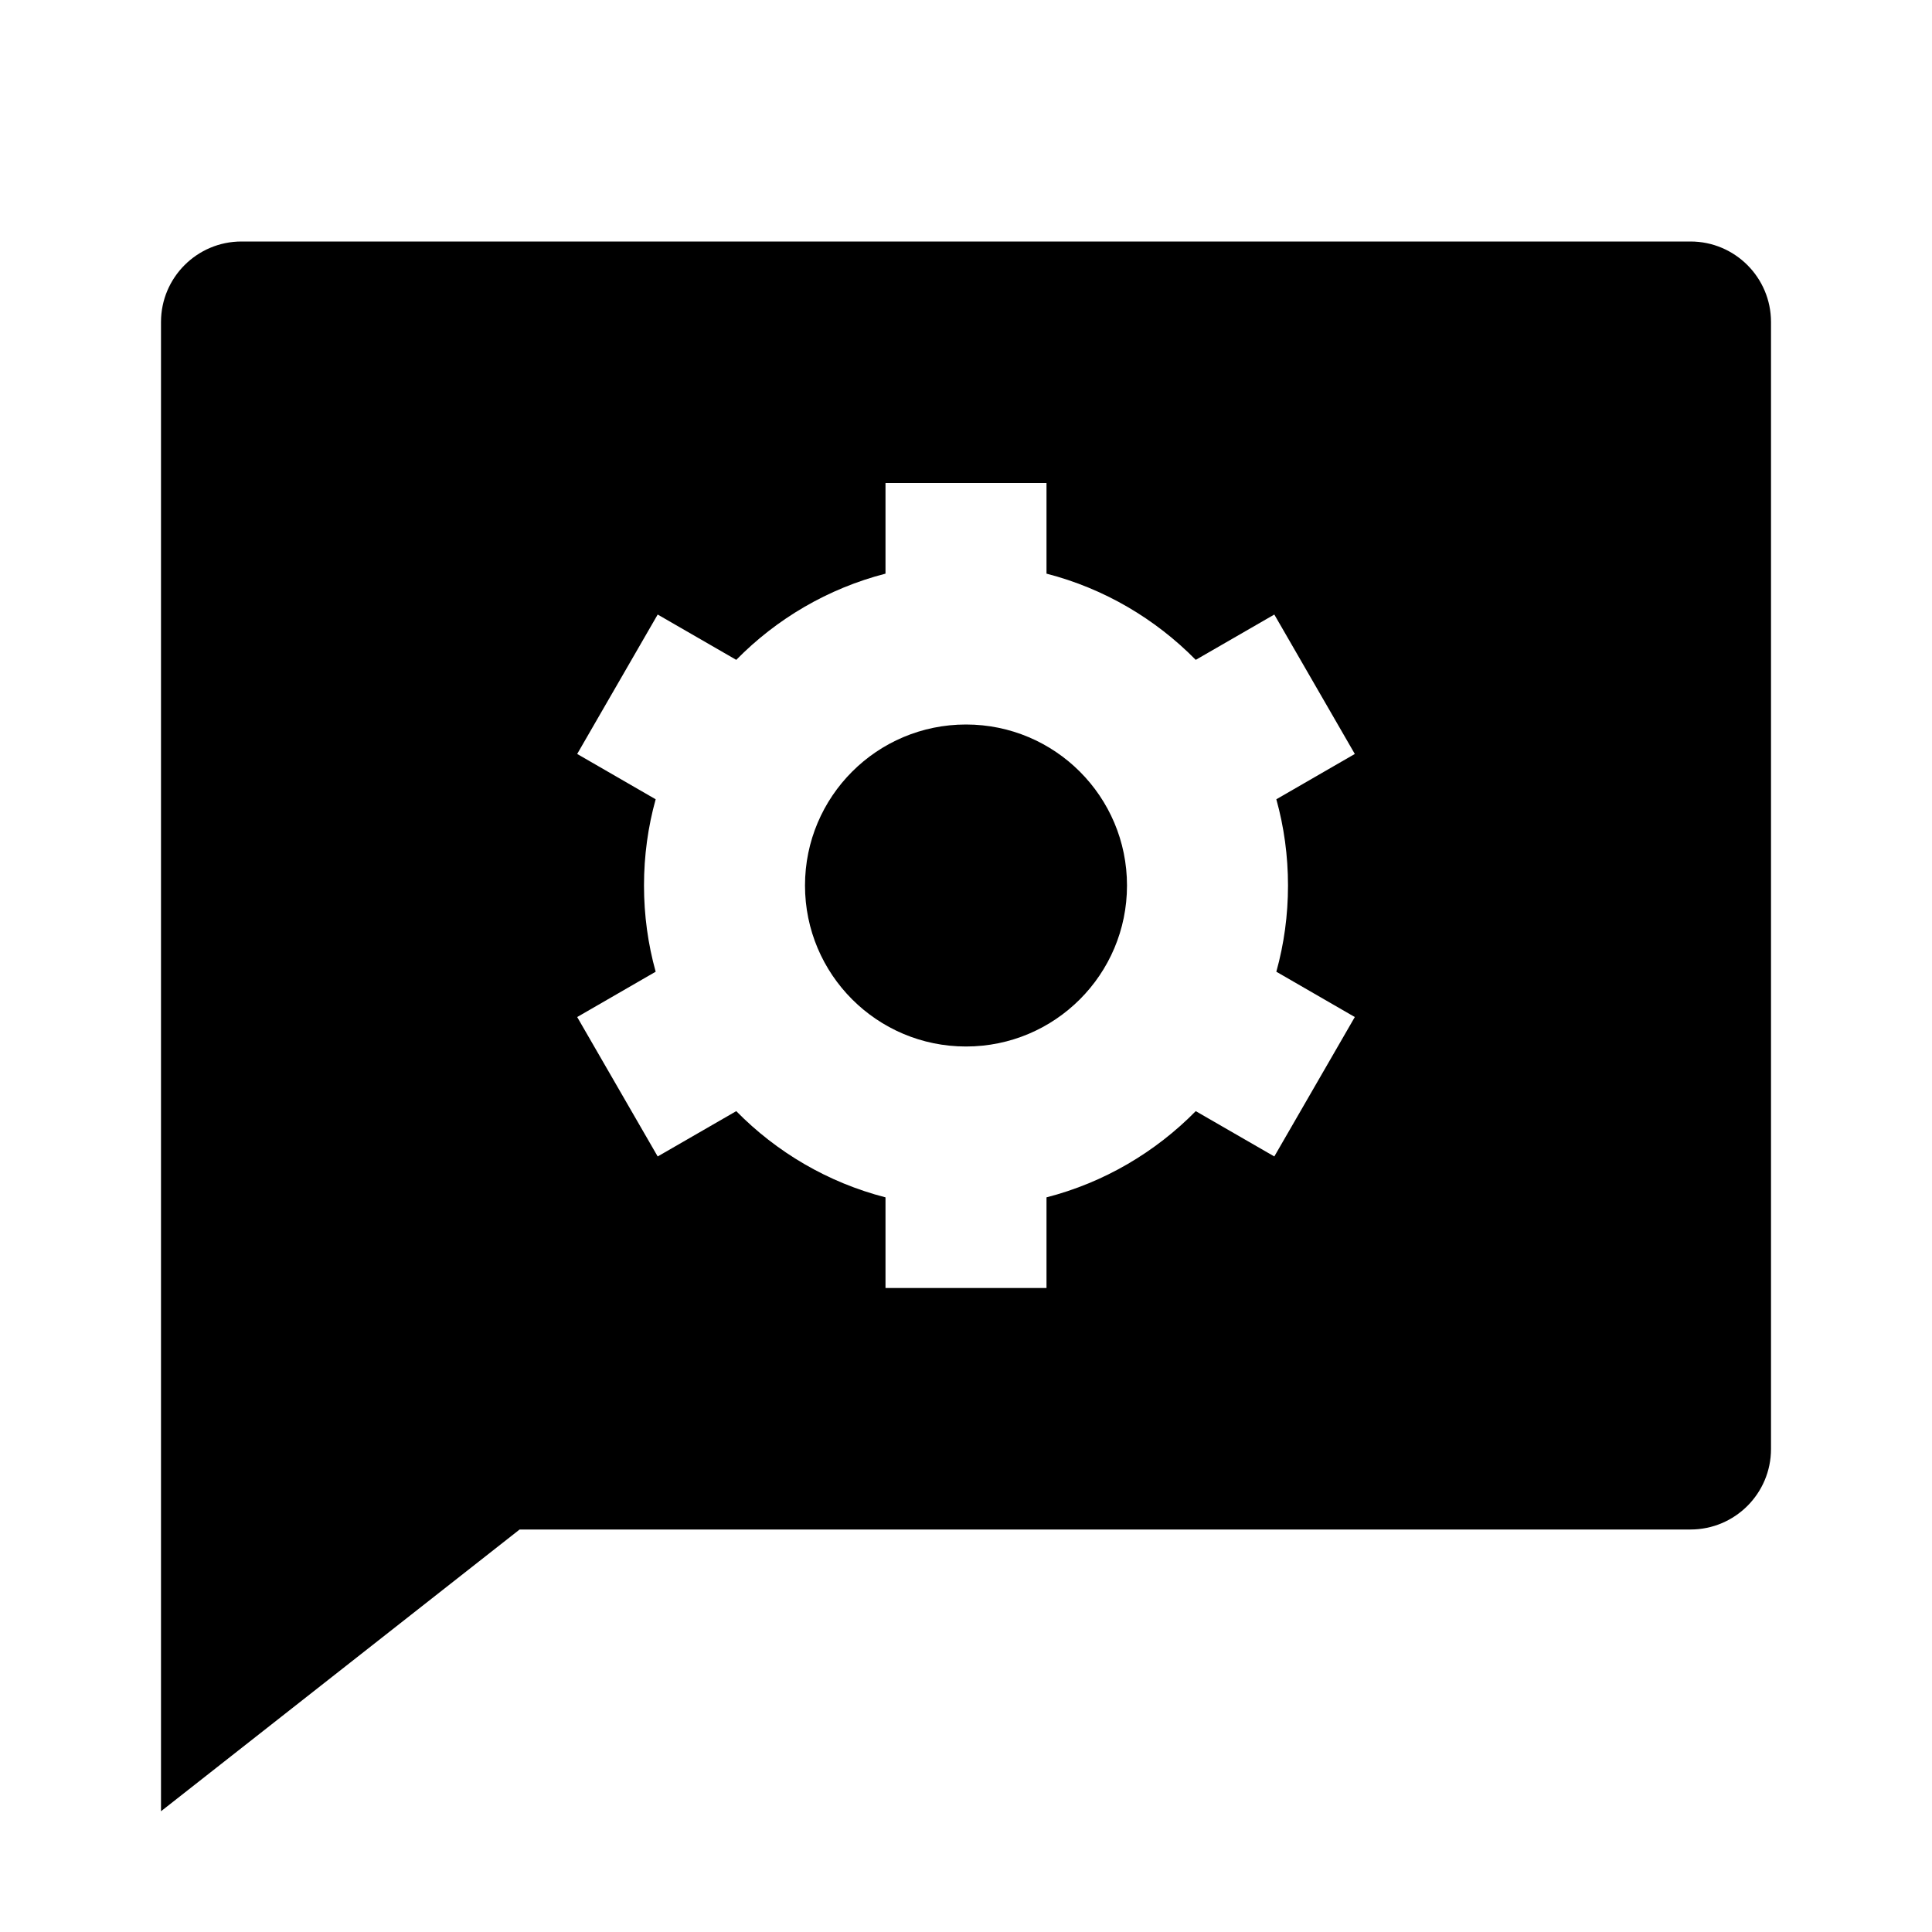 <svg viewBox="0 0 24 24" xmlns="http://www.w3.org/2000/svg"><path d="M6.455 19L2 22.5V4C2 3.448 2.448 3 3 3H21C21.552 3 22 3.448 22 4V18C22 18.552 21.552 19 21 19H6.455ZM8.145 12.071L7.17 12.634L8.17 14.366L9.146 13.803C9.647 14.313 10.285 14.69 11 14.874V16H13V14.874C13.715 14.69 14.352 14.313 14.854 13.803L15.83 14.366L16.83 12.634L15.855 12.071C15.95 11.73 16 11.371 16 11C16 10.629 15.95 10.27 15.855 9.929L16.83 9.366L15.83 7.634L14.854 8.197C14.352 7.687 13.715 7.31 13 7.126V6H11V7.126C10.285 7.31 9.647 7.687 9.146 8.197L8.17 7.634L7.17 9.366L8.145 9.929C8.05 10.27 8 10.629 8 11C8 11.371 8.05 11.73 8.145 12.071ZM12 13C10.895 13 10 12.105 10 11C10 9.895 10.895 9 12 9C13.105 9 14 9.895 14 11C14 12.105 13.105 13 12 13Z"/></svg>